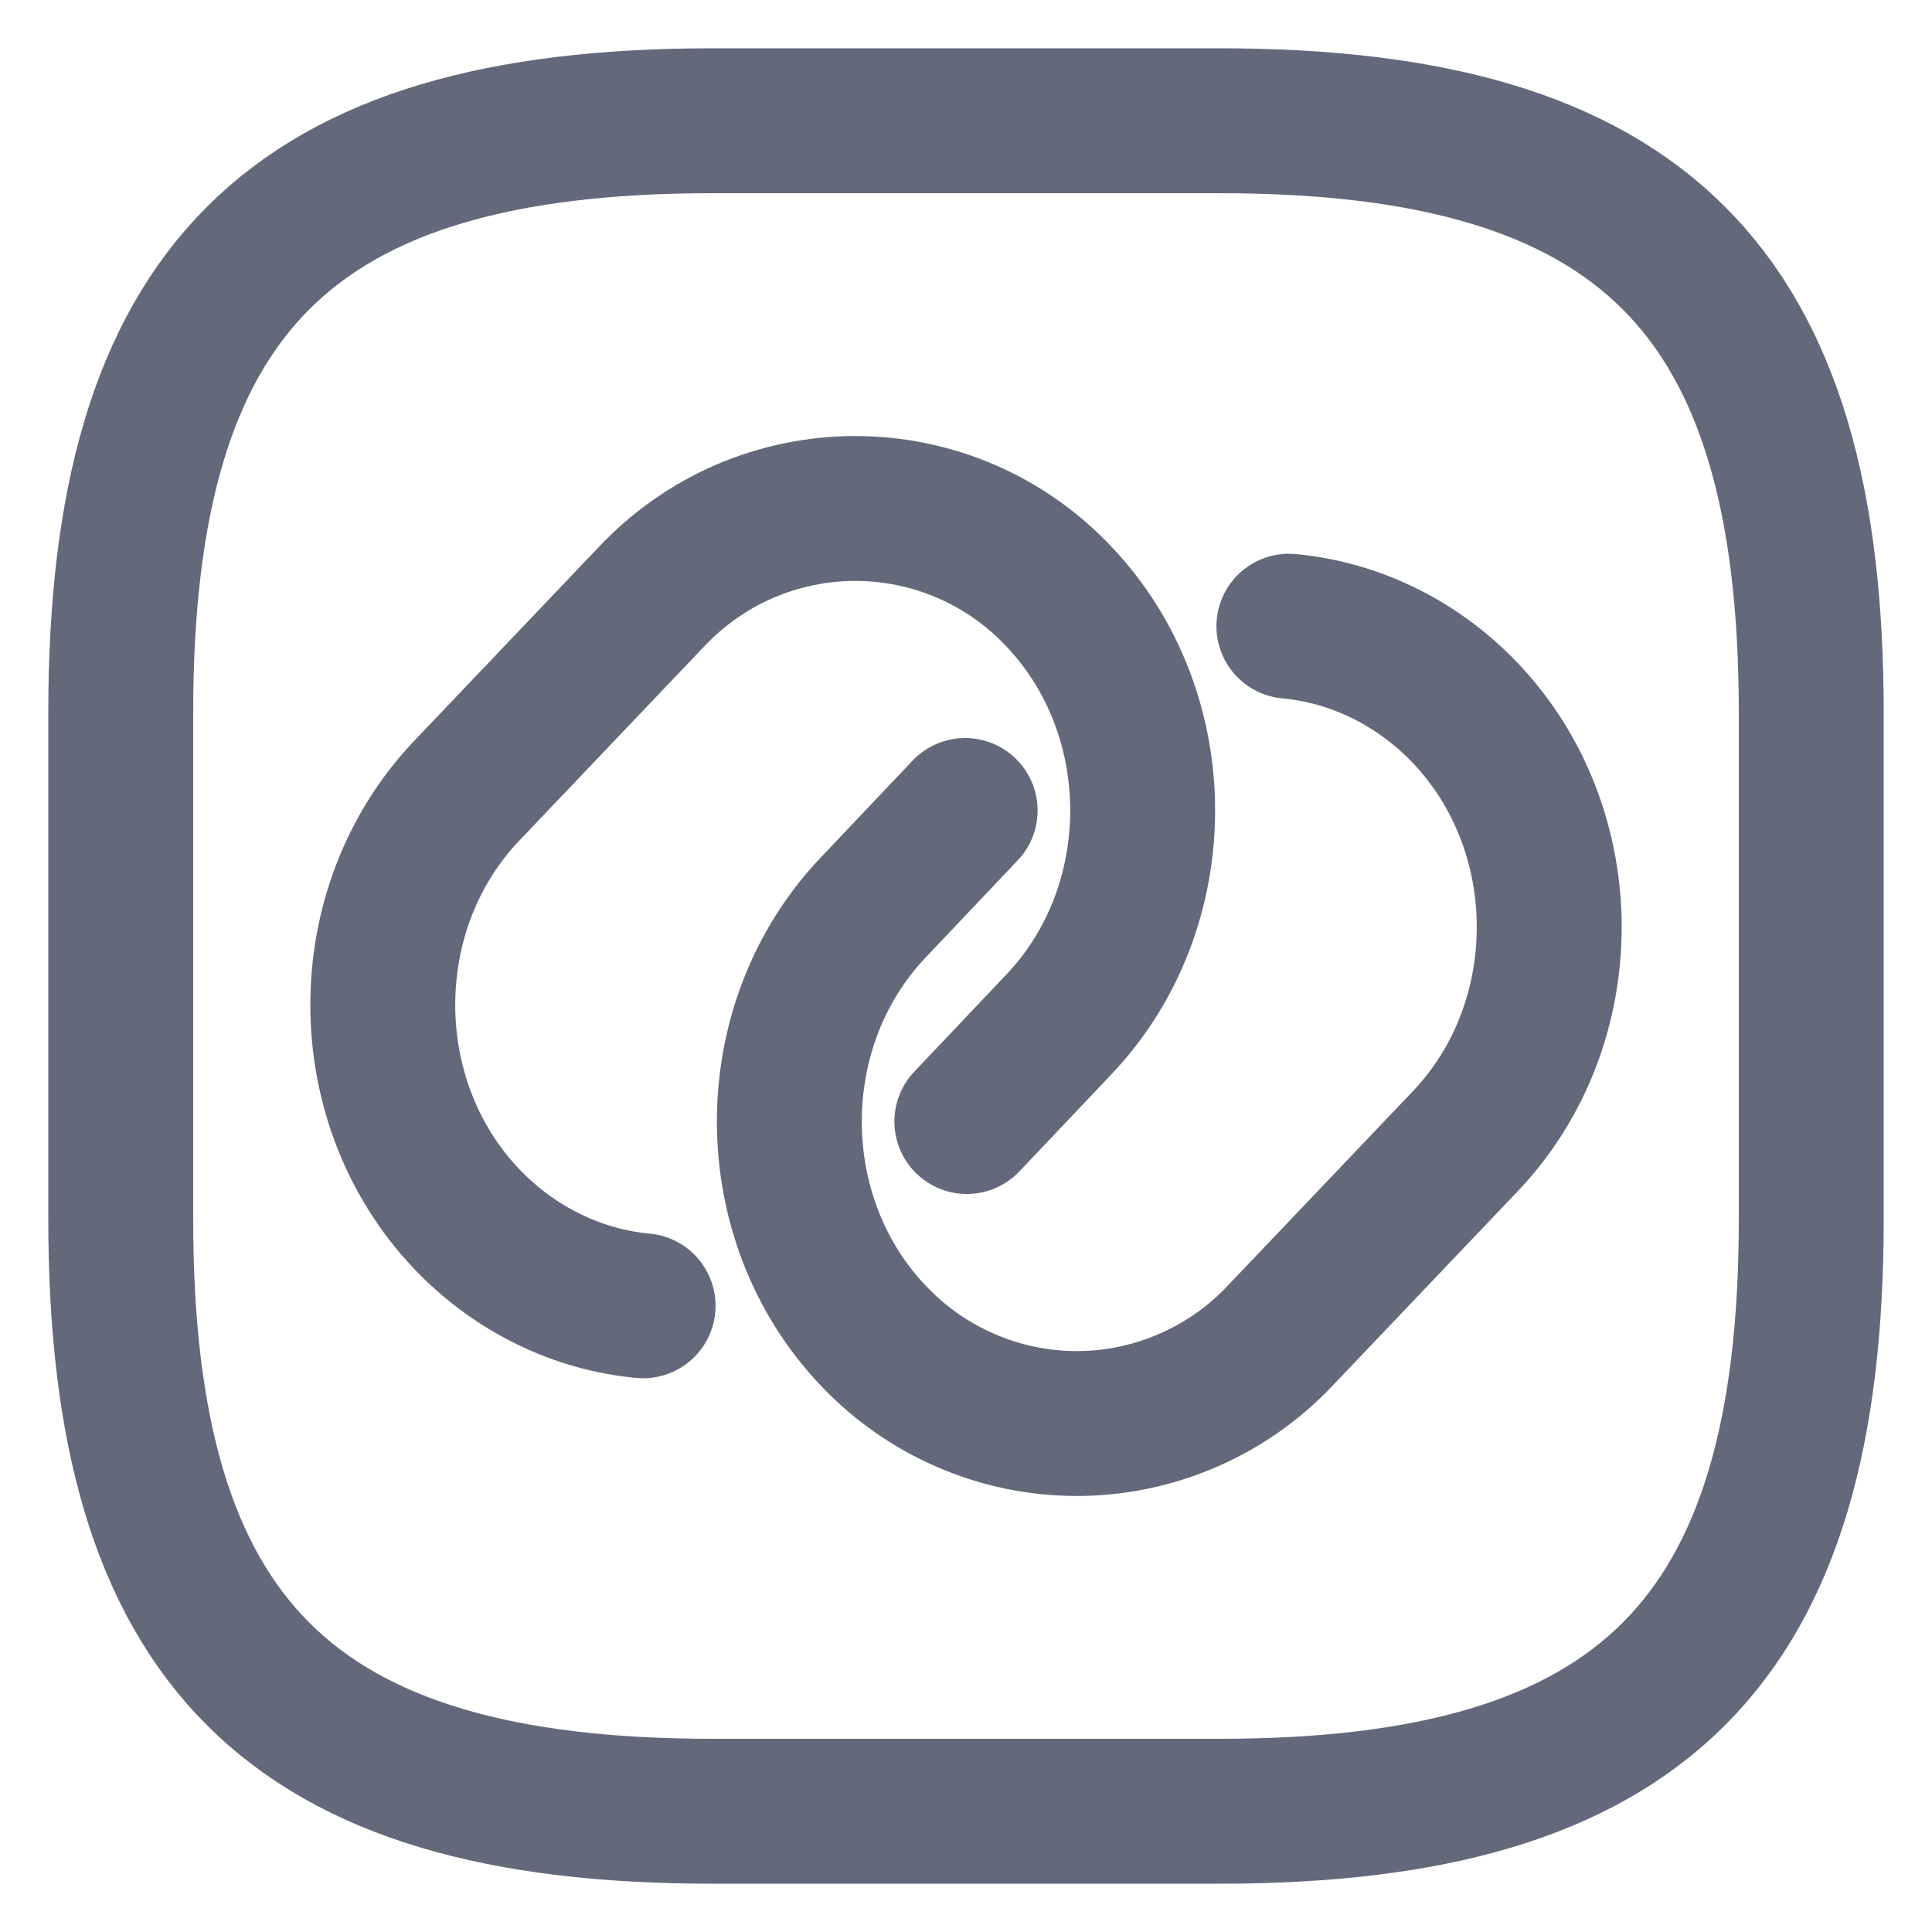 <svg width="16" height="16" viewBox="0 0 16 16" fill="none" xmlns="http://www.w3.org/2000/svg">
<path d="M5.326 10.814C4.794 10.765 4.269 10.52 3.863 10.093C2.939 9.12 2.939 7.524 3.863 6.551L5.396 4.941C5.613 4.711 5.874 4.527 6.164 4.401C6.455 4.276 6.767 4.211 7.083 4.211C7.4 4.211 7.712 4.276 8.002 4.401C8.293 4.527 8.554 4.711 8.77 4.941C9.694 5.914 9.694 7.51 8.77 8.483L8.007 9.288" stroke="#63697A" stroke-width="1.2" stroke-linecap="round" stroke-linejoin="round"/>
<path d="M10.674 5.186C11.206 5.235 11.731 5.48 12.137 5.907C13.061 6.88 13.061 8.476 12.137 9.449L10.604 11.059C10.388 11.289 10.126 11.473 9.836 11.598C9.546 11.724 9.233 11.789 8.917 11.789C8.601 11.789 8.288 11.724 7.998 11.598C7.708 11.473 7.447 11.289 7.23 11.059C6.306 10.086 6.306 8.49 7.23 7.517L7.993 6.712" stroke="#63697A" stroke-width="1.2" stroke-linecap="round" stroke-linejoin="round"/>
<path d="M5.9 15H10.1C13.6 15 15 13.6 15 10.1V5.9C15 2.4 13.6 1 10.1 1H5.9C2.4 1 1 2.4 1 5.9V10.1C1 13.6 2.4 15 5.9 15Z" stroke="#63697A" stroke-width="1.2" stroke-linecap="round" stroke-linejoin="round"/>
</svg>
